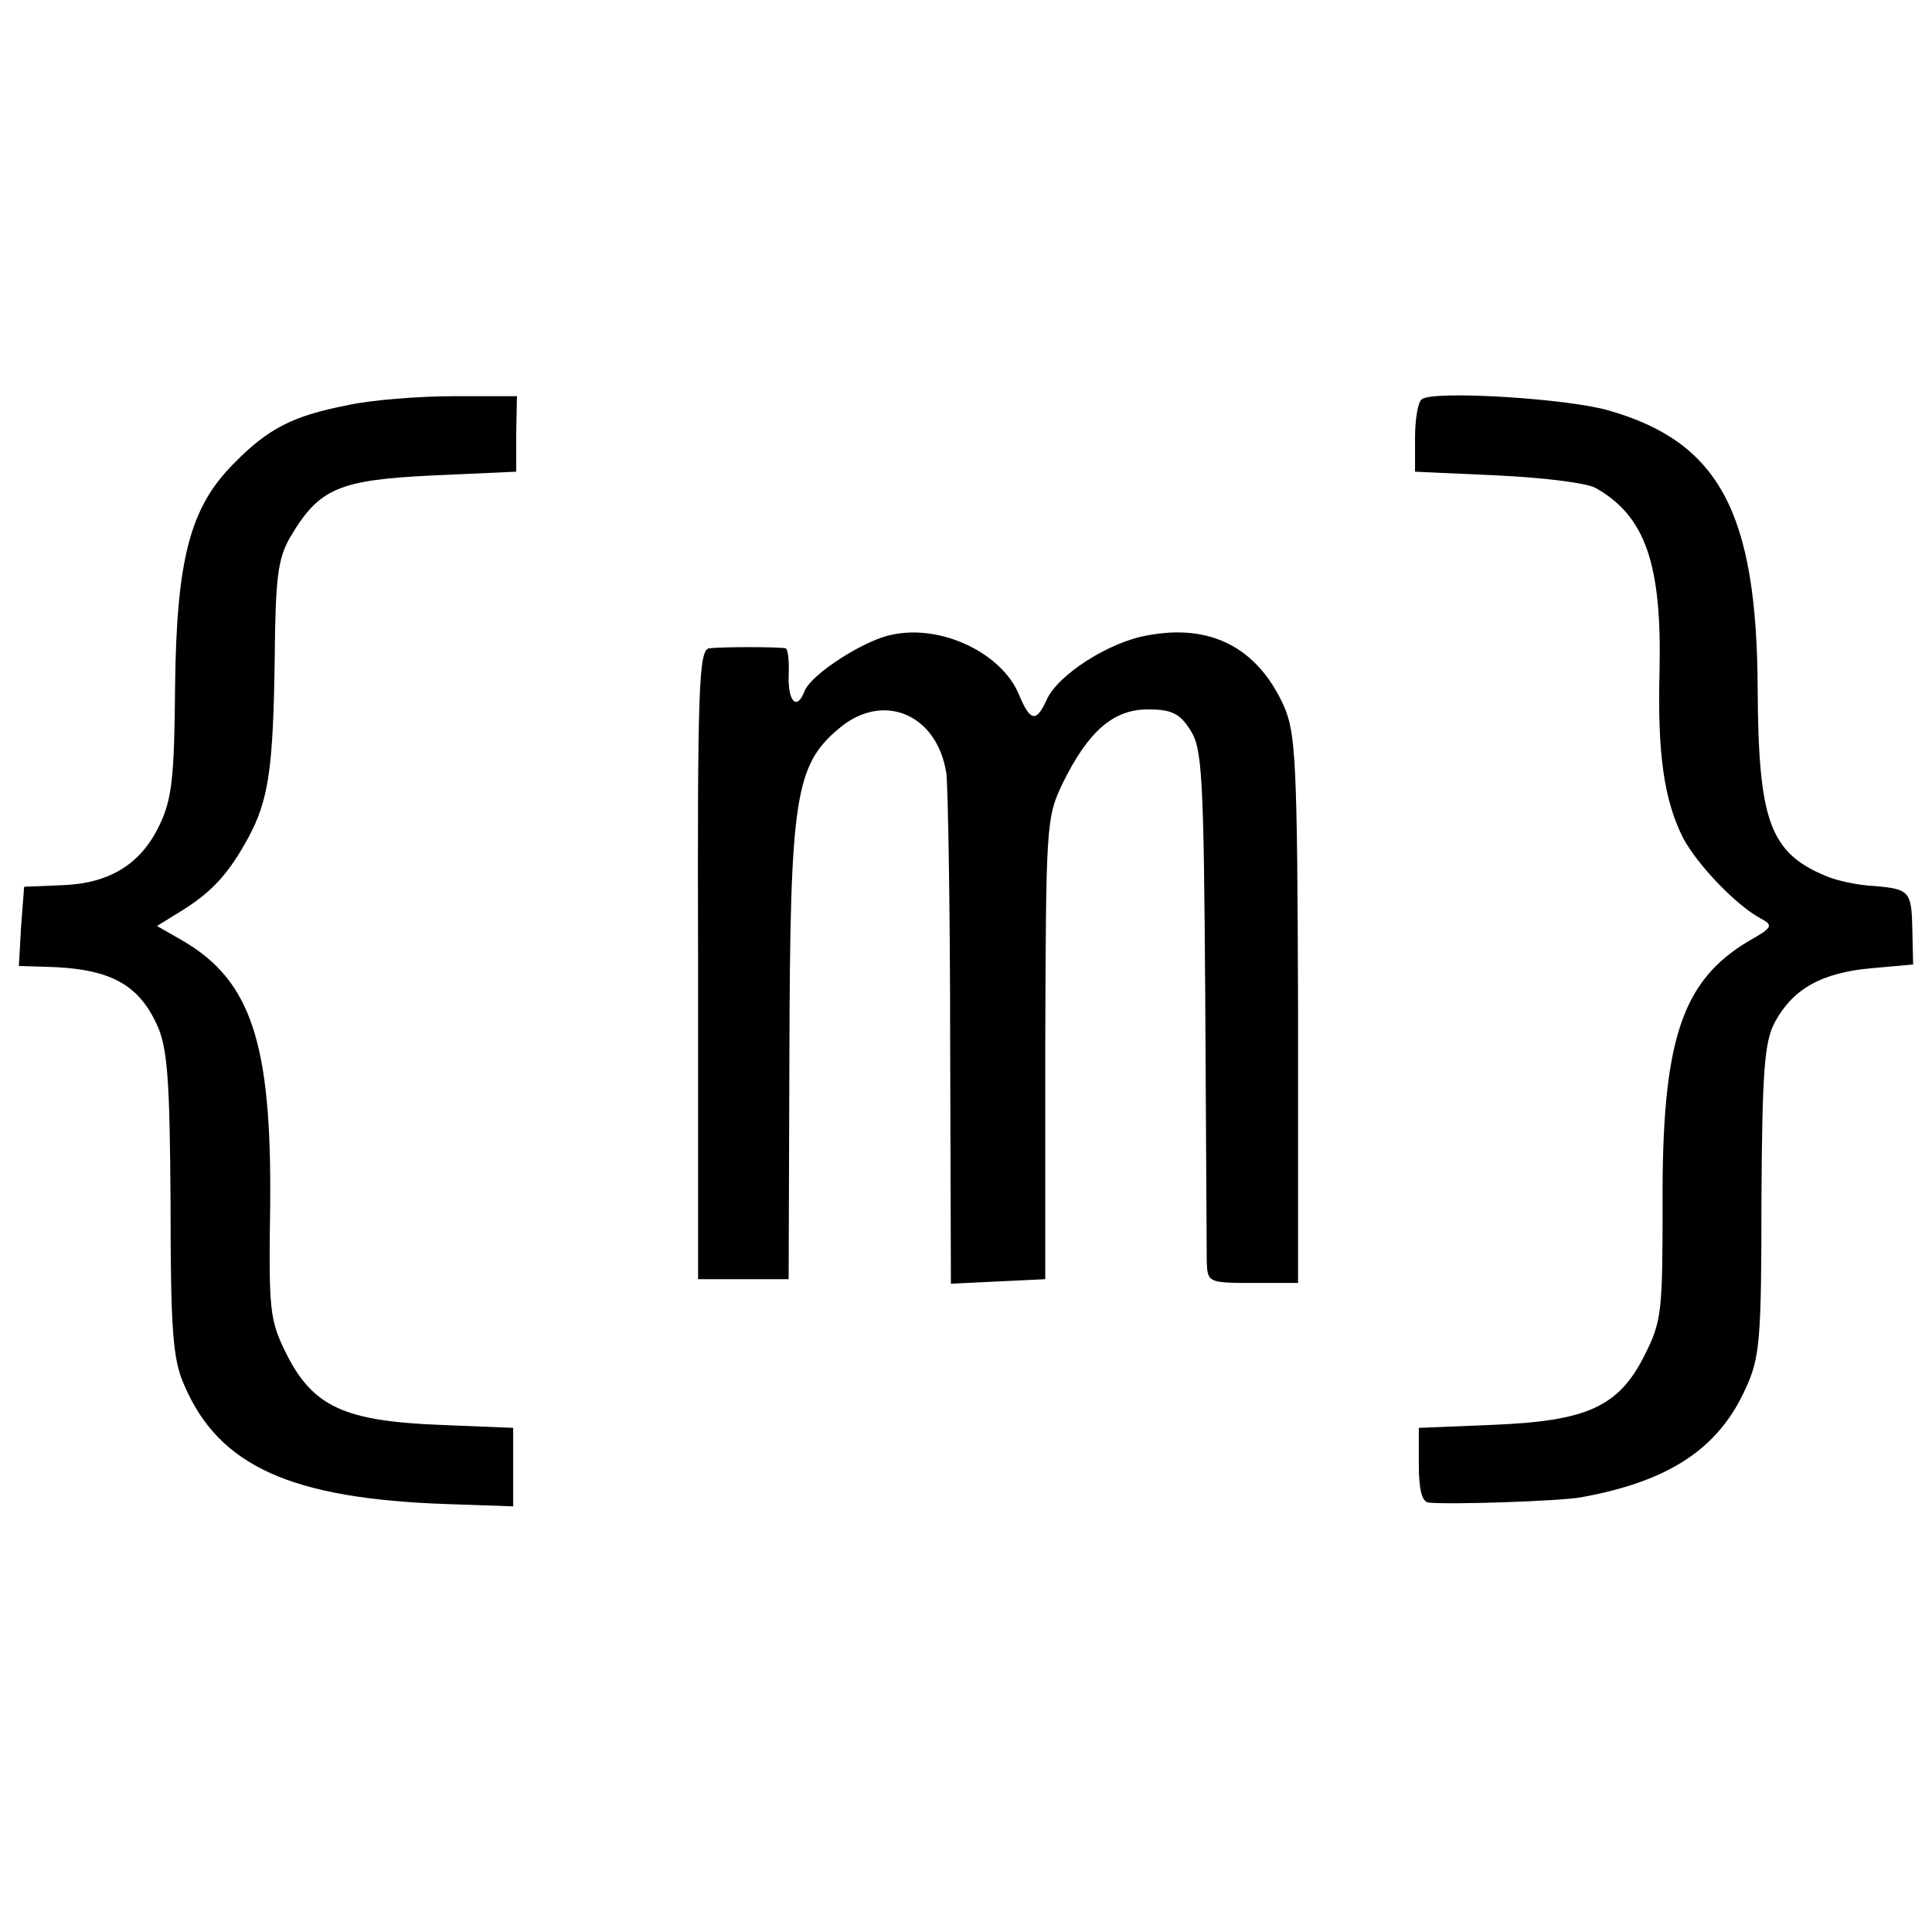 <?xml version="1.0" standalone="no"?>
<!DOCTYPE svg PUBLIC "-//W3C//DTD SVG 20010904//EN"
 "http://www.w3.org/TR/2001/REC-SVG-20010904/DTD/svg10.dtd">
<svg version="1.0" xmlns="http://www.w3.org/2000/svg"
 width="256pt" height="256pt" viewBox="0 0 256 256"
 preserveAspectRatio="xMidYMid meet">
<g transform="translate(0,256) scale(0.1,-0.1)"
fill="#000000" stroke="none">
<path d="M460 2023 c-72 -14 -105 -31 -150 -77 -58 -58 -76 -126 -78 -295 -1
-121 -4 -150 -21 -185 -25 -52 -67 -77 -130 -79 l-49 -2 -4 -52 -3 -53 35 -1
c84 -2 123 -22 148 -77 14 -30 17 -73 18 -237 0 -166 3 -207 18 -240 46 -108
142 -151 349 -158 l87 -3 0 52 0 52 -98 4 c-125 5 -167 24 -202 93 -23 46 -24
58 -22 199 2 213 -25 296 -115 349 l-35 20 34 21 c40 25 62 50 87 96 27 50 33
92 35 237 1 108 4 133 21 162 38 64 64 75 188 81 l111 5 0 50 1 50 -84 0 c-46
0 -110 -5 -141 -12z"/>
<path d="M1884 2031 c-5 -3 -9 -26 -9 -51 l0 -45 110 -5 c61 -3 119 -10 130
-17 65 -37 87 -100 84 -241 -3 -111 6 -172 31 -222 19 -36 71 -90 103 -107 17
-9 16 -12 -16 -30 -89 -53 -115 -132 -114 -349 0 -141 -1 -155 -24 -200 -34
-68 -76 -87 -201 -92 l-98 -4 0 -49 c0 -32 4 -49 13 -50 29 -3 175 2 202 7
116 21 182 64 218 144 19 41 21 65 21 250 1 173 4 210 18 236 24 44 62 65 127
71 l56 5 -1 44 c-1 53 -3 56 -51 60 -21 1 -49 7 -63 13 -75 31 -90 73 -91 248
-1 234 -51 327 -197 369 -54 16 -233 27 -248 15z"/>
<path d="M1182 1719 c-37 -7 -108 -53 -116 -75 -10 -26 -22 -14 -21 21 1 19
-1 35 -4 36 -10 2 -85 2 -101 0 -14 -1 -16 -49 -15 -418 l0 -418 60 0 60 0 1
300 c1 336 7 381 66 430 58 49 130 19 142 -60 2 -16 5 -175 5 -353 l1 -323 62
3 63 3 0 305 c1 296 1 306 23 352 34 69 67 98 113 98 31 0 42 -5 56 -27 16
-24 18 -60 20 -353 1 -179 2 -337 2 -352 1 -27 2 -28 61 -28 l60 0 0 363 c-1
328 -3 366 -19 402 -35 77 -97 109 -181 93 -51 -9 -118 -52 -133 -85 -14 -31
-22 -29 -37 7 -23 55 -103 93 -168 79z"/>
</g>
</svg>
